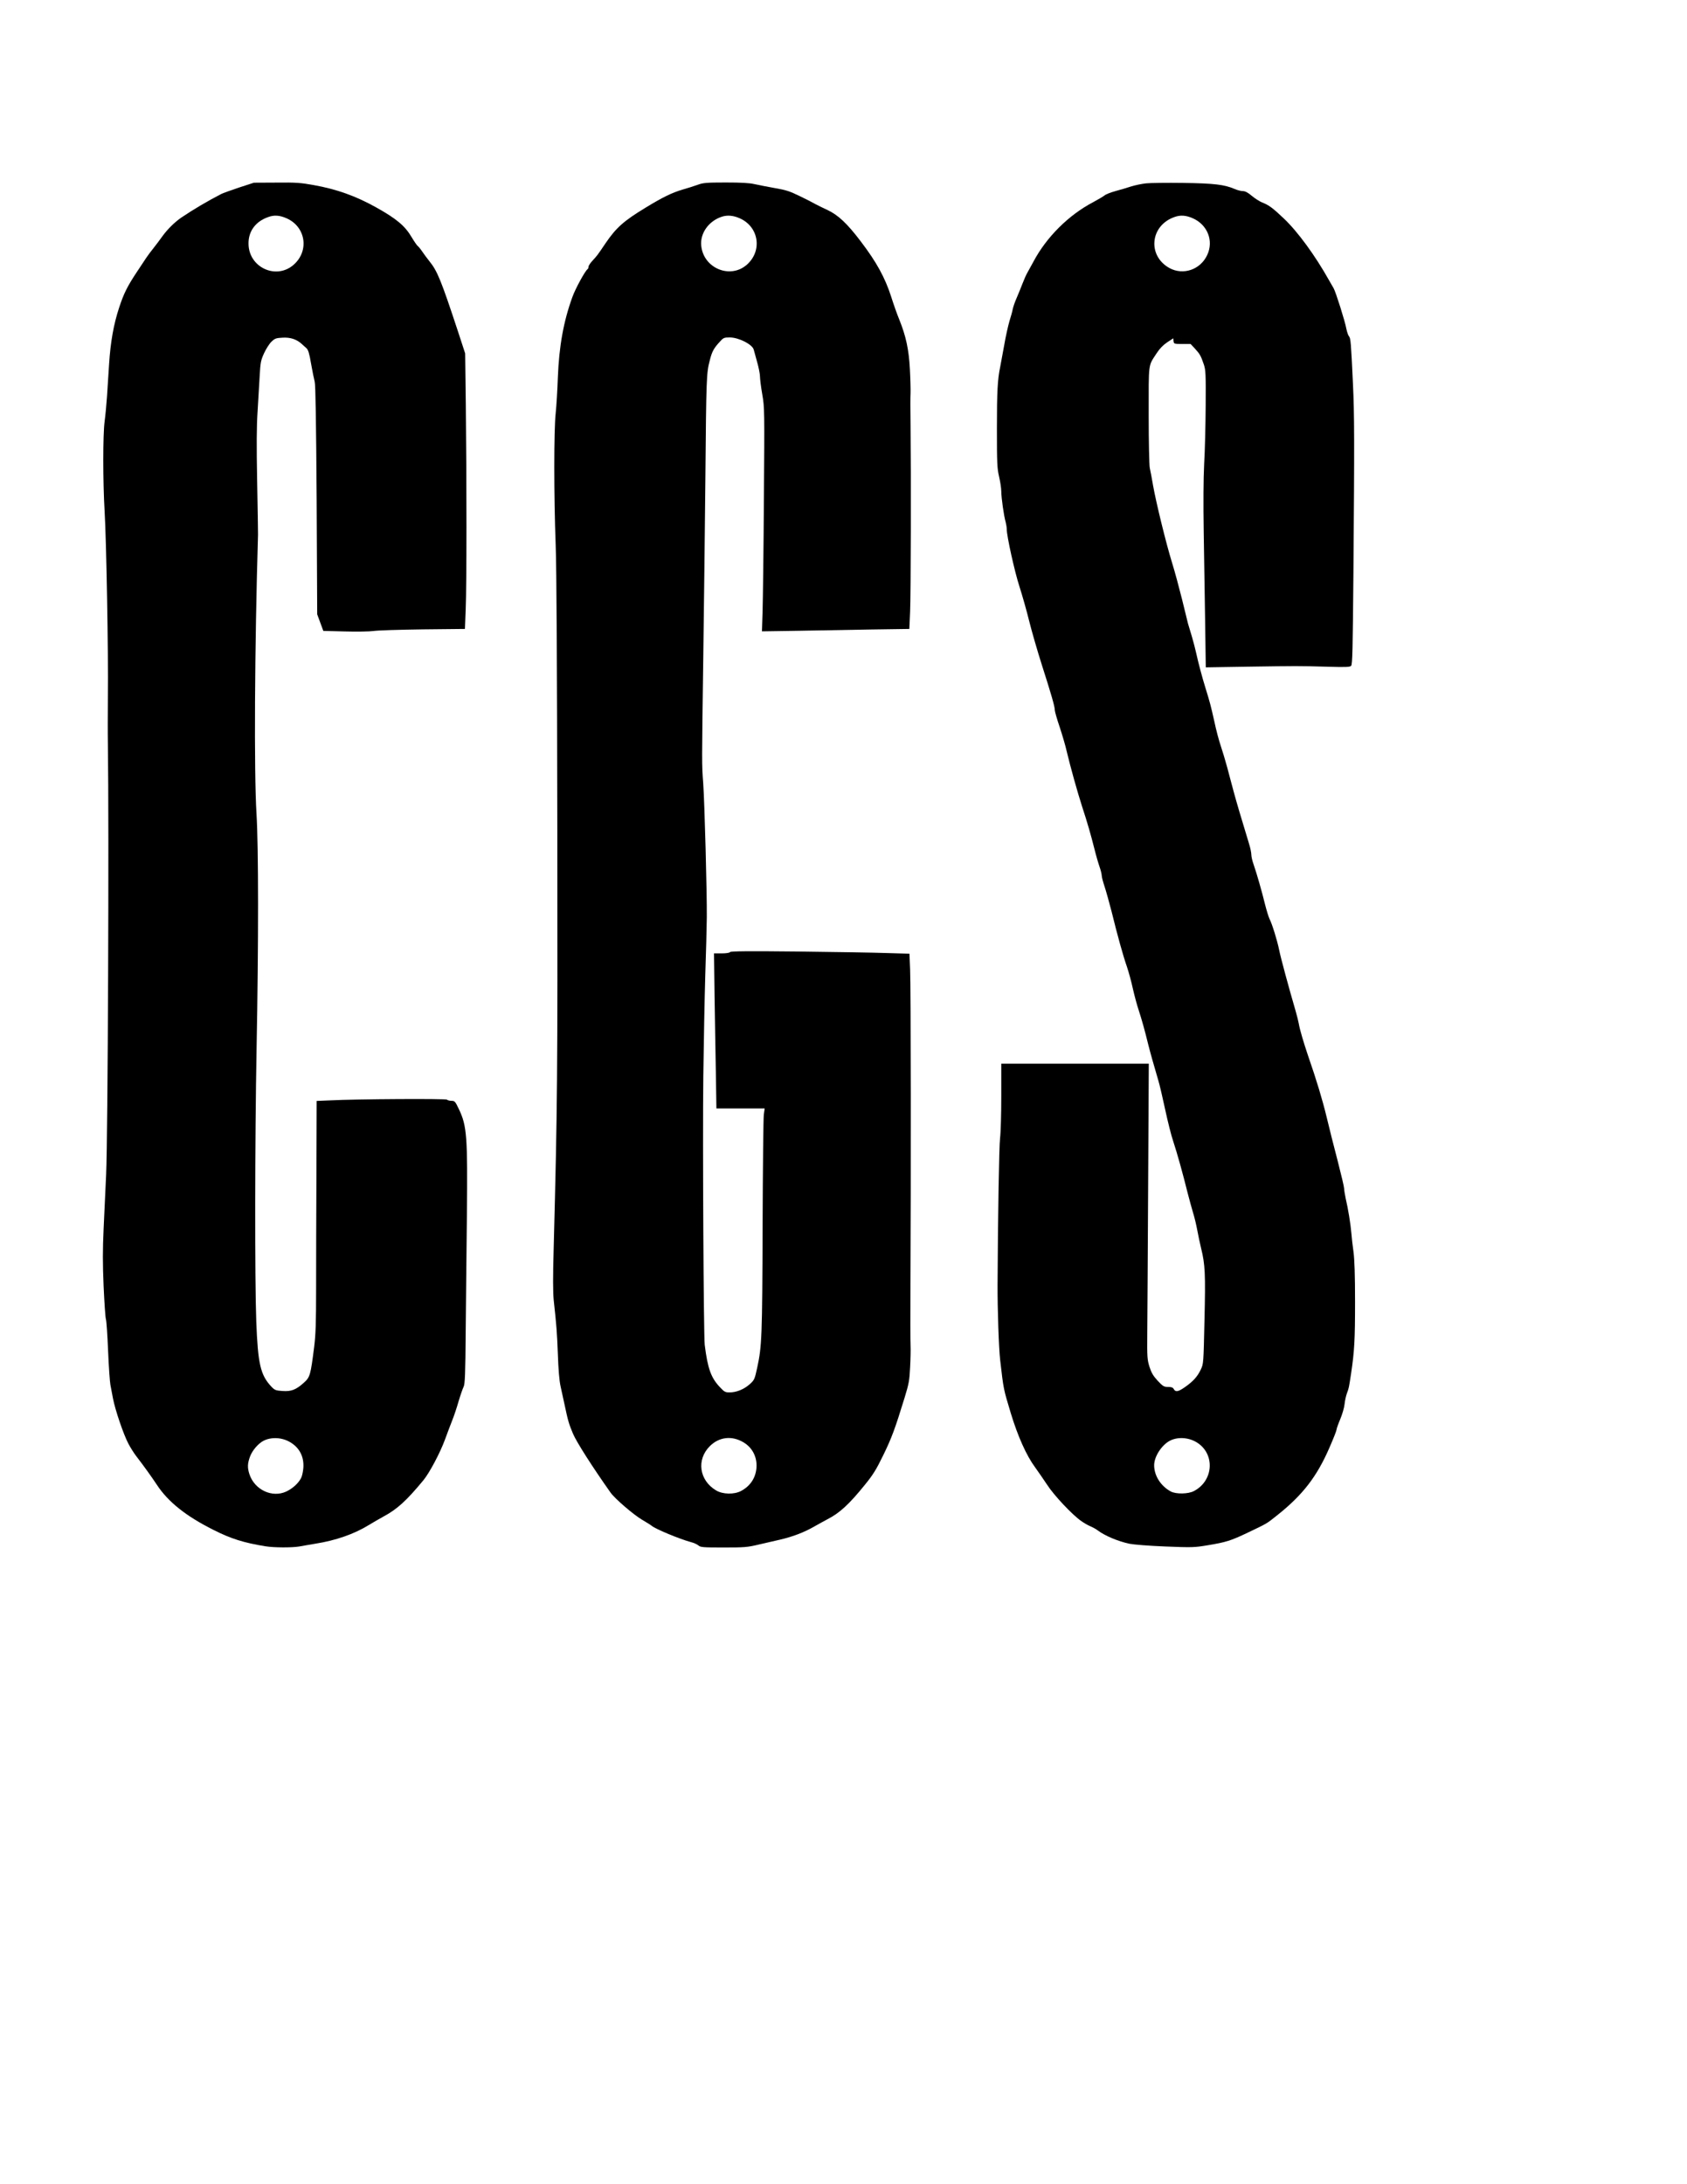 <?xml version="1.0" standalone="no"?>
<!DOCTYPE svg PUBLIC "-//W3C//DTD SVG 20010904//EN"
 "http://www.w3.org/TR/2001/REC-SVG-20010904/DTD/svg10.dtd">
<svg version="1.0" xmlns="http://www.w3.org/2000/svg"
 width="1545pt" height="2000pt" viewBox="0 0 1545 2000"
 preserveAspectRatio="xMidYMid meet">
<g transform="translate(0,2000) scale(0.1,-0.1)"
fill="#000000" stroke="none">
<path d="M2190 18283 c-74 -25 -148 -51 -165 -60 -131 -68 -251 -139 -364
-215 -60 -41 -127 -107 -172 -169 -24 -34 -62 -84 -84 -112 -22 -27 -51 -66
-65 -87 -14 -21 -51 -77 -83 -125 -90 -135 -123 -201 -166 -332 -50 -152 -79
-313 -92 -518 -6 -88 -14 -221 -19 -295 -5 -74 -15 -178 -22 -230 -16 -118
-16 -551 0 -820 16 -258 35 -1331 30 -1685 -1 -154 -2 -356 0 -450 11 -761 0
-3584 -16 -3940 -6 -132 -17 -355 -23 -495 -9 -197 -9 -317 0 -530 7 -151 16
-286 21 -300 5 -14 14 -144 20 -290 6 -146 16 -285 21 -310 5 -25 16 -82 24
-127 20 -104 96 -328 141 -413 19 -36 51 -87 72 -114 68 -88 141 -190 188
-261 103 -157 267 -288 519 -414 158 -80 277 -118 476 -150 77 -13 244 -13
309 -2 25 5 92 16 150 26 184 29 353 88 485 169 39 24 102 60 140 81 123 66
210 146 362 330 57 69 153 251 197 370 20 55 50 134 66 175 17 41 44 122 60
179 17 57 38 117 46 133 12 24 16 111 19 511 3 265 7 743 11 1062 7 719 0 815
-73 968 -34 72 -39 77 -68 77 -17 0 -36 5 -42 11 -10 10 -820 6 -1075 -7
l-118 -5 -2 -657 c-2 -361 -3 -837 -3 -1057 0 -321 -4 -428 -18 -540 -33 -258
-37 -275 -95 -327 -71 -64 -116 -81 -195 -75 -62 4 -71 8 -101 39 -101 107
-124 208 -139 598 -14 382 -13 1656 3 2505 18 953 18 1843 -1 2145 -23 378
-17 1517 14 2555 0 22 -3 243 -8 492 -6 322 -5 504 4 635 6 101 15 246 19 323
7 129 11 146 41 212 18 39 48 86 67 104 31 30 42 34 103 37 71 4 129 -15 176
-59 11 -10 30 -27 41 -37 17 -15 27 -48 43 -143 12 -68 27 -142 33 -164 8 -28
13 -362 18 -1085 l5 -1045 28 -76 28 -76 197 -5 c110 -3 226 -1 262 4 36 6
239 12 451 15 l387 4 7 182 c9 211 9 1179 1 1867 l-6 474 -64 196 c-156 473
-190 558 -265 650 -20 25 -49 64 -65 88 -16 24 -35 46 -41 50 -6 4 -31 40 -55
80 -61 104 -140 170 -327 274 -187 104 -361 166 -569 203 -120 22 -165 25
-343 23 l-206 -1 -135 -44z m435 -282 c174 -77 209 -295 67 -423 -161 -145
-416 -27 -416 192 -1 113 65 202 179 242 56 21 106 17 170 -11z m31 -11206
c87 -51 130 -134 122 -238 -3 -35 -12 -76 -21 -92 -25 -48 -78 -96 -136 -123
-128 -59 -288 15 -336 157 -20 60 -19 100 5 164 21 56 74 118 123 144 71 36
168 32 243 -12z"/>
<path d="M6390 18308 c-30 -11 -93 -31 -139 -44 -98 -29 -184 -71 -341 -167
-199 -121 -267 -182 -364 -324 -74 -110 -79 -116 -118 -158 -21 -22 -38 -48
-38 -57 0 -9 -4 -19 -8 -22 -22 -13 -113 -180 -140 -256 -81 -222 -122 -452
-133 -735 -4 -115 -13 -264 -20 -330 -17 -150 -17 -760 0 -1205 8 -208 13
-1097 15 -2610 3 -2282 1 -2519 -33 -3820 -8 -274 -7 -414 0 -485 26 -239 30
-291 38 -495 5 -142 13 -242 25 -295 10 -44 26 -120 37 -170 31 -147 40 -176
77 -264 33 -77 175 -300 344 -539 40 -56 210 -202 288 -248 41 -24 81 -49 89
-56 34 -29 256 -121 356 -148 28 -7 59 -21 71 -31 18 -17 40 -19 230 -19 191
0 219 2 319 26 61 14 151 35 200 46 115 27 221 67 314 121 40 23 94 52 118 65
112 57 199 137 343 315 75 92 105 140 169 272 77 158 107 239 195 525 40 130
45 159 51 280 4 74 6 164 4 200 -2 36 -2 288 -1 560 5 959 4 2737 -3 2881 l-6
146 -202 6 c-111 4 -479 10 -818 14 -463 5 -618 3 -623 -5 -4 -7 -35 -12 -77
-12 l-70 0 5 -387 c3 -214 9 -533 12 -710 l5 -323 221 0 221 0 -8 -57 c-4 -32
-9 -492 -11 -1023 -3 -1010 -7 -1097 -49 -1292 -24 -110 -26 -114 -70 -154
-52 -46 -121 -74 -184 -74 -39 0 -48 5 -88 48 -81 85 -112 170 -139 387 -10
81 -20 1853 -13 2460 4 308 12 724 18 925 7 201 13 439 14 530 2 218 -20 1046
-33 1230 -13 175 -13 155 1 1170 6 448 15 1177 19 1620 8 922 10 965 40 1079
21 84 37 113 97 177 28 31 36 34 86 34 83 0 208 -64 220 -112 3 -13 17 -63 31
-113 14 -49 26 -109 26 -131 0 -23 9 -97 21 -165 21 -121 21 -141 15 -959 -3
-459 -9 -920 -12 -1023 l-6 -188 328 5 c181 3 485 8 676 12 l346 5 7 157 c7
157 9 1270 4 1712 -2 129 -2 260 0 290 1 30 -1 129 -6 220 -10 183 -36 302
-98 456 -20 48 -53 142 -74 209 -56 173 -133 314 -276 502 -126 167 -211 246
-309 291 -44 20 -93 45 -110 54 -17 10 -80 43 -141 72 -92 45 -129 57 -230 74
-66 12 -149 28 -185 36 -47 11 -121 15 -265 15 -175 0 -207 -3 -255 -21z m385
-307 c174 -77 209 -295 67 -423 -152 -137 -400 -36 -420 173 -11 114 69 226
190 265 50 16 105 11 163 -15z m32 -11207 c83 -48 128 -136 121 -233 -7 -94
-57 -169 -142 -214 -63 -33 -166 -31 -227 5 -156 92 -183 283 -57 407 84 83
200 97 305 35z"/>
<path d="M10495 18321 c-38 -4 -99 -17 -135 -28 -36 -12 -101 -31 -145 -43
-44 -12 -89 -30 -100 -40 -11 -9 -58 -37 -105 -62 -224 -118 -426 -319 -545
-543 -21 -38 -45 -83 -55 -100 -10 -16 -30 -61 -45 -100 -15 -38 -39 -99 -55
-135 -16 -36 -31 -81 -35 -100 -3 -19 -17 -69 -30 -110 -12 -41 -35 -142 -49
-225 -15 -82 -31 -170 -36 -195 -24 -115 -30 -227 -30 -560 0 -324 2 -368 20
-445 11 -47 20 -108 20 -135 0 -56 24 -227 40 -280 5 -19 10 -49 10 -66 0 -62
72 -389 117 -527 25 -78 65 -218 88 -312 23 -93 76 -276 117 -405 87 -272 118
-379 118 -412 0 -12 20 -83 45 -156 24 -73 54 -174 65 -225 33 -139 97 -368
140 -502 48 -146 80 -257 114 -392 14 -57 35 -129 46 -160 11 -32 20 -68 20
-81 0 -13 12 -58 26 -100 14 -42 43 -147 65 -232 53 -216 104 -400 140 -503
16 -48 41 -138 54 -200 14 -61 38 -152 55 -202 28 -86 54 -179 86 -310 14 -57
52 -193 94 -335 11 -36 38 -153 61 -260 23 -107 56 -240 75 -295 34 -102 87
-292 131 -470 14 -55 36 -134 48 -175 13 -41 31 -115 40 -165 9 -49 25 -124
35 -165 37 -149 41 -235 31 -656 -9 -402 -9 -402 -34 -455 -31 -65 -69 -107
-144 -160 -63 -44 -87 -48 -103 -19 -8 15 -21 20 -52 20 -38 0 -47 5 -96 57
-41 45 -57 72 -75 128 -20 65 -22 87 -20 305 1 129 5 738 8 1353 l6 1117 -675
0 -676 0 0 -298 c0 -164 -5 -336 -11 -382 -9 -71 -20 -708 -23 -1345 -1 -217
11 -580 24 -690 31 -271 30 -262 97 -485 64 -211 143 -388 222 -495 28 -39 78
-111 111 -161 62 -96 229 -274 311 -331 25 -18 63 -40 85 -49 21 -9 53 -26 69
-39 65 -48 182 -98 289 -121 40 -8 178 -19 329 -25 245 -10 267 -9 386 11 170
28 214 42 371 117 179 86 167 78 267 158 233 185 363 353 478 618 36 82 65
156 65 164 0 9 15 52 34 97 19 45 37 107 40 139 3 31 13 76 22 100 17 47 17
43 38 182 30 202 36 307 36 655 0 247 -5 385 -14 455 -8 55 -17 134 -20 175
-7 84 -30 224 -52 317 -7 34 -14 74 -14 89 0 15 -27 129 -59 253 -33 124 -78
305 -101 401 -39 161 -91 334 -171 565 -40 118 -76 240 -84 290 -4 22 -17 76
-30 120 -63 215 -137 489 -150 556 -17 85 -65 241 -89 286 -8 17 -26 75 -40
130 -28 115 -76 284 -105 367 -12 33 -21 73 -21 91 0 17 -9 61 -20 96 -77 253
-114 378 -140 474 -16 61 -44 162 -60 225 -17 63 -44 153 -60 200 -16 47 -43
148 -59 225 -31 139 -41 177 -82 309 -27 86 -66 232 -84 316 -8 36 -25 103
-39 150 -14 47 -30 101 -36 120 -5 19 -30 120 -55 224 -26 104 -66 253 -90
330 -55 177 -147 553 -175 711 -11 66 -25 138 -30 160 -5 22 -10 235 -10 483
0 494 -6 445 74 569 27 41 58 73 95 98 l56 37 3 -26 c3 -25 5 -26 79 -26 l77
0 41 -44 c44 -48 53 -64 81 -146 16 -50 18 -87 16 -375 -1 -176 -7 -417 -14
-535 -7 -136 -8 -364 -4 -620 3 -223 9 -593 13 -823 l6 -418 371 6 c466 7 487
7 738 0 172 -5 210 -4 222 8 12 12 15 146 21 843 10 1235 9 1455 -4 1734 -18
386 -21 423 -37 441 -7 8 -18 40 -24 70 -12 68 -97 336 -116 369 -8 14 -27 47
-42 73 -126 225 -286 445 -415 567 -102 97 -137 122 -198 146 -24 10 -67 37
-95 61 -36 30 -60 43 -82 43 -17 0 -51 9 -76 20 -94 40 -187 51 -471 55 -148
2 -301 0 -340 -4z m430 -320 c134 -60 192 -207 131 -336 -62 -134 -219 -188
-345 -120 -204 112 -179 388 43 467 57 21 107 17 171 -11z m31 -11206 c173
-102 162 -352 -21 -448 -52 -28 -164 -30 -213 -4 -92 50 -152 145 -152 240 0
79 68 184 143 224 71 37 168 32 243 -12z"/>
</g>
</svg>
